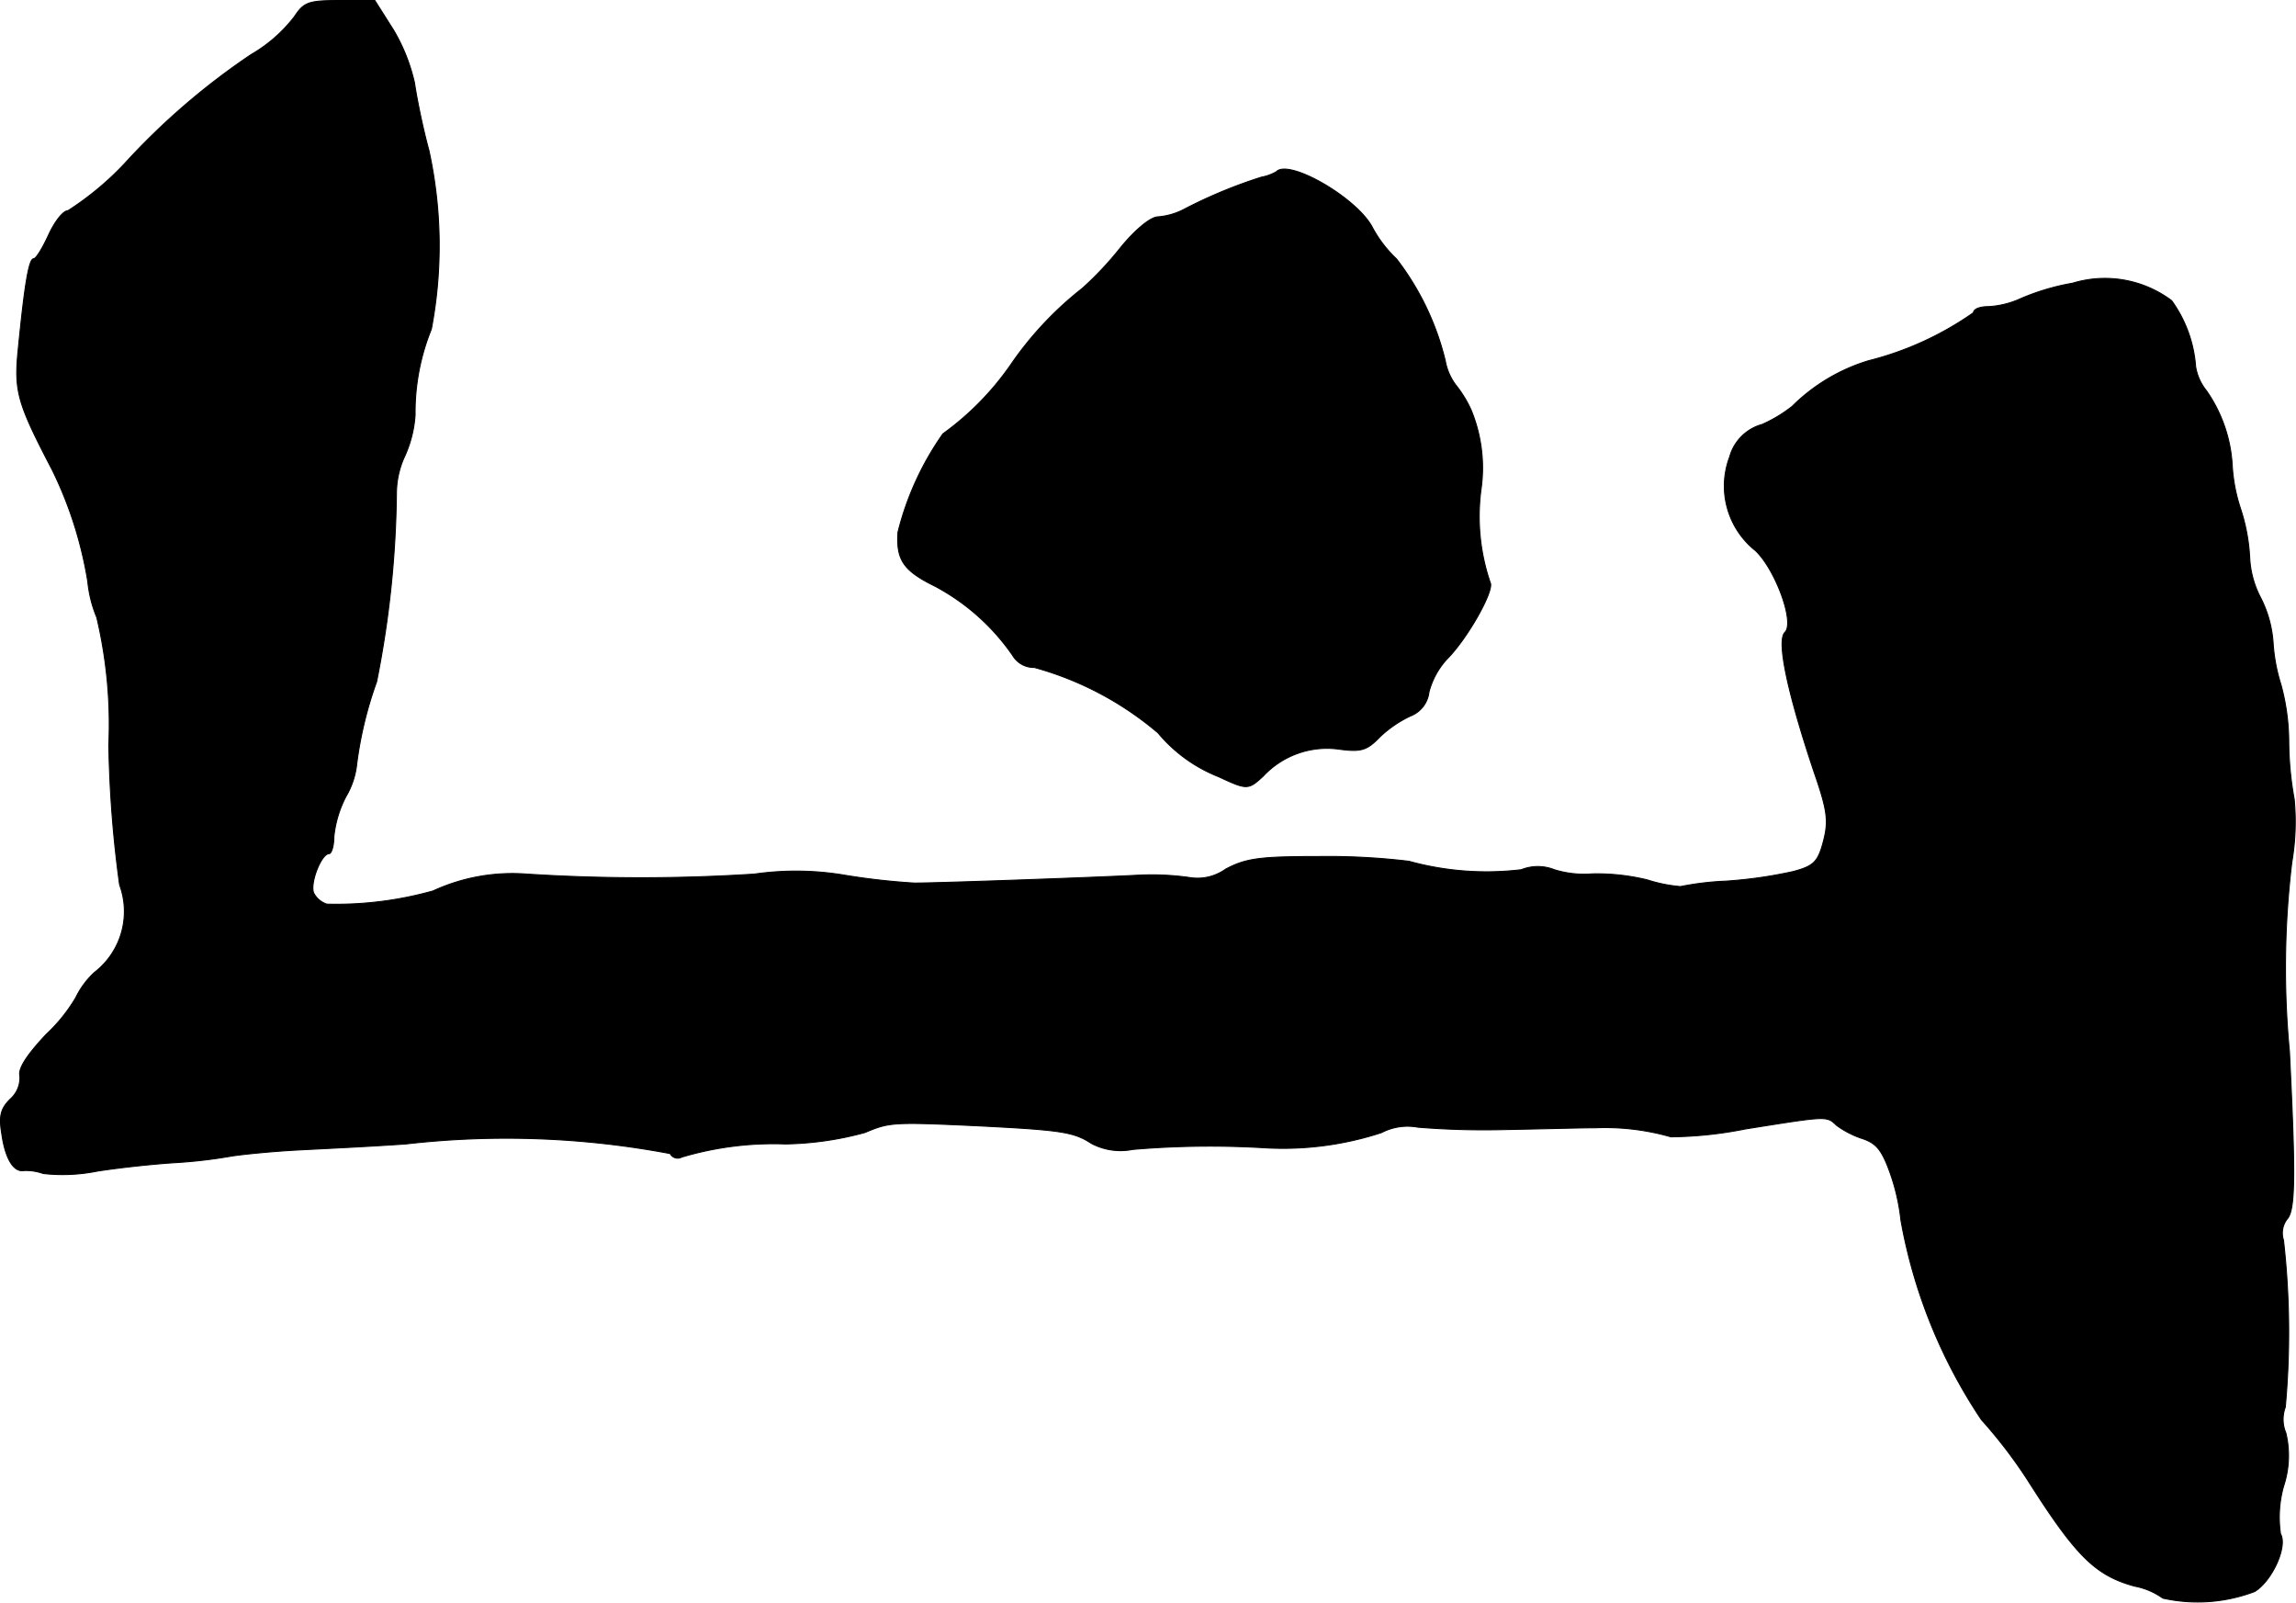 <?xml version="1.0" encoding="UTF-8"?>
<svg xmlns="http://www.w3.org/2000/svg"
     version="1.1"
     width="8.168mm"
     height="5.701mm"
     viewBox="0 0 23.153 16.16">
   <defs>
      <style type="text/css"><![CDATA[
      .a {
        stroke: #000;
        stroke-linecap: round;
        stroke-linejoin: round;
        stroke-width: 0.01px;
      }
    ]]></style>
   </defs>
   <path class="a"
         d="M2.968.169A1.494,1.494,0,0,1,2.532.55,7.059,7.059,0,0,0,1.254,1.652a3.013,3.013,0,0,1-.569.472c-.048,0-.133.109-.194.242s-.127.242-.151.242c-.048,0-.091.248-.157.921-.042.418-.006.539.345,1.211A4.007,4.007,0,0,1,.885,5.862a1.266,1.266,0,0,0,.091.363,4.662,4.662,0,0,1,.121,1.284,11.744,11.744,0,0,0,.109,1.411.776.776,0,0,1-.254.884.851.851,0,0,0-.188.254,1.662,1.662,0,0,1-.297.369c-.194.206-.285.345-.267.418a.284.284,0,0,1-.097.236c-.097.097-.115.17-.085.351.036.254.121.388.224.369a.52.52,0,0,1,.194.03,1.778,1.778,0,0,0,.545-.024c.23-.036.581-.073.781-.085a5.082,5.082,0,0,0,.575-.067c.115-.018.418-.048.666-.061s.739-.036,1.09-.061a8.905,8.905,0,0,1,2.665.097.085.085,0,0,0,.114.037l.001-.001a3.248,3.248,0,0,1,1.048-.133,3.231,3.231,0,0,0,.8-.115c.248-.103.267-.109,1.157-.067.824.042.951.061,1.127.176a.627.627,0,0,0,.418.061,9.222,9.222,0,0,1,1.302-.018,3.188,3.188,0,0,0,1.205-.151.571.571,0,0,1,.369-.055,8.223,8.223,0,0,0,.878.024c.351-.006.757-.018.909-.018a2.404,2.404,0,0,1,.763.091,3.996,3.996,0,0,0,.751-.079c.836-.133.818-.133.921-.036a.937.937,0,0,0,.26.133c.145.048.2.121.285.363a2.097,2.097,0,0,1,.103.46,5.275,5.275,0,0,0,.812,2.011,4.845,4.845,0,0,1,.472.618c.485.763.678.951,1.072,1.06a.713.713,0,0,1,.285.121,1.62,1.62,0,0,0,.927-.067c.176-.109.333-.454.26-.581a1.161,1.161,0,0,1,.03-.478.981.981,0,0,0,.024-.539.353.353,0,0,1-.006-.26,8.286,8.286,0,0,0-.018-1.684.23.23,0,0,1,.036-.212c.085-.091.085-.454.024-1.69a8.916,8.916,0,0,1,.024-1.908,2.411,2.411,0,0,0,.024-.636,3.388,3.388,0,0,1-.055-.575,2.211,2.211,0,0,0-.079-.581,1.768,1.768,0,0,1-.079-.424,1.17,1.17,0,0,0-.127-.454.967.967,0,0,1-.109-.406,1.88,1.88,0,0,0-.091-.485,1.701,1.701,0,0,1-.085-.442,1.457,1.457,0,0,0-.26-.751.519.519,0,0,1-.109-.242,1.297,1.297,0,0,0-.242-.666,1.12,1.12,0,0,0-.999-.176,2.319,2.319,0,0,0-.527.157.892.892,0,0,1-.321.079c-.085,0-.151.024-.151.061a3.193,3.193,0,0,1-1.06.485,1.854,1.854,0,0,0-.769.46,1.422,1.422,0,0,1-.303.182.468.468,0,0,0-.327.327.832.832,0,0,0,.26.945c.2.188.4.727.297.824-.085.085.024.6.291,1.399.139.4.151.503.097.709s-.097.248-.303.303a4.507,4.507,0,0,1-.678.097,2.94,2.94,0,0,0-.46.055,1.484,1.484,0,0,1-.333-.067,2.137,2.137,0,0,0-.557-.061,1.02,1.02,0,0,1-.382-.042.448.448,0,0,0-.333,0,2.945,2.945,0,0,1-1.133-.085,6.853,6.853,0,0,0-.909-.048c-.594,0-.733.018-.939.127a.487.487,0,0,1-.363.085,2.699,2.699,0,0,0-.515-.024c-.448.024-2.18.085-2.271.079A6.891,6.891,0,0,1,8.486,8.818a2.946,2.946,0,0,0-.878-.006,17.953,17.953,0,0,1-2.296,0,1.908,1.908,0,0,0-.945.17,3.615,3.615,0,0,1-1.072.133A.23.23,0,0,1,3.162,9c-.036-.103.079-.394.157-.394.024,0,.048-.079.048-.17A1.119,1.119,0,0,1,3.489,8.03a.813.813,0,0,0,.109-.333,3.9,3.9,0,0,1,.2-.824,10.184,10.184,0,0,0,.2-1.914.901.901,0,0,1,.085-.363,1.195,1.195,0,0,0,.103-.412,2.234,2.234,0,0,1,.164-.866,4.502,4.502,0,0,0-.024-1.799C4.258,1.271,4.198.962,4.18.835a1.835,1.835,0,0,0-.212-.533L3.78.005h-.351C3.107.005,3.065.023,2.968.169Z"/>
   <path class="a"
         d="M12.871,1.731a.472.472,0,0,1-.151.055,4.894,4.894,0,0,0-.763.315.692.692,0,0,1-.279.085c-.073,0-.23.127-.382.315a3.346,3.346,0,0,1-.382.406,3.47,3.47,0,0,0-.721.769,2.882,2.882,0,0,1-.684.697,2.965,2.965,0,0,0-.454.993c-.018.279.055.388.376.545a2.22,2.22,0,0,1,.781.697.247.247,0,0,0,.218.121,3.256,3.256,0,0,1,1.248.66,1.521,1.521,0,0,0,.612.442c.285.133.297.133.448-.006A.879.879,0,0,1,13.495,7.552c.224.03.285.018.418-.121a1.175,1.175,0,0,1,.309-.212.295.295,0,0,0,.188-.242.781.781,0,0,1,.182-.333c.206-.206.478-.69.436-.769a2.064,2.064,0,0,1-.091-.957,1.532,1.532,0,0,0-.103-.787,1.194,1.194,0,0,0-.157-.254.578.578,0,0,1-.103-.242,2.732,2.732,0,0,0-.491-1.024,1.255,1.255,0,0,1-.242-.315C13.689,1.998,12.998,1.598,12.871,1.731Z"/>
</svg>
